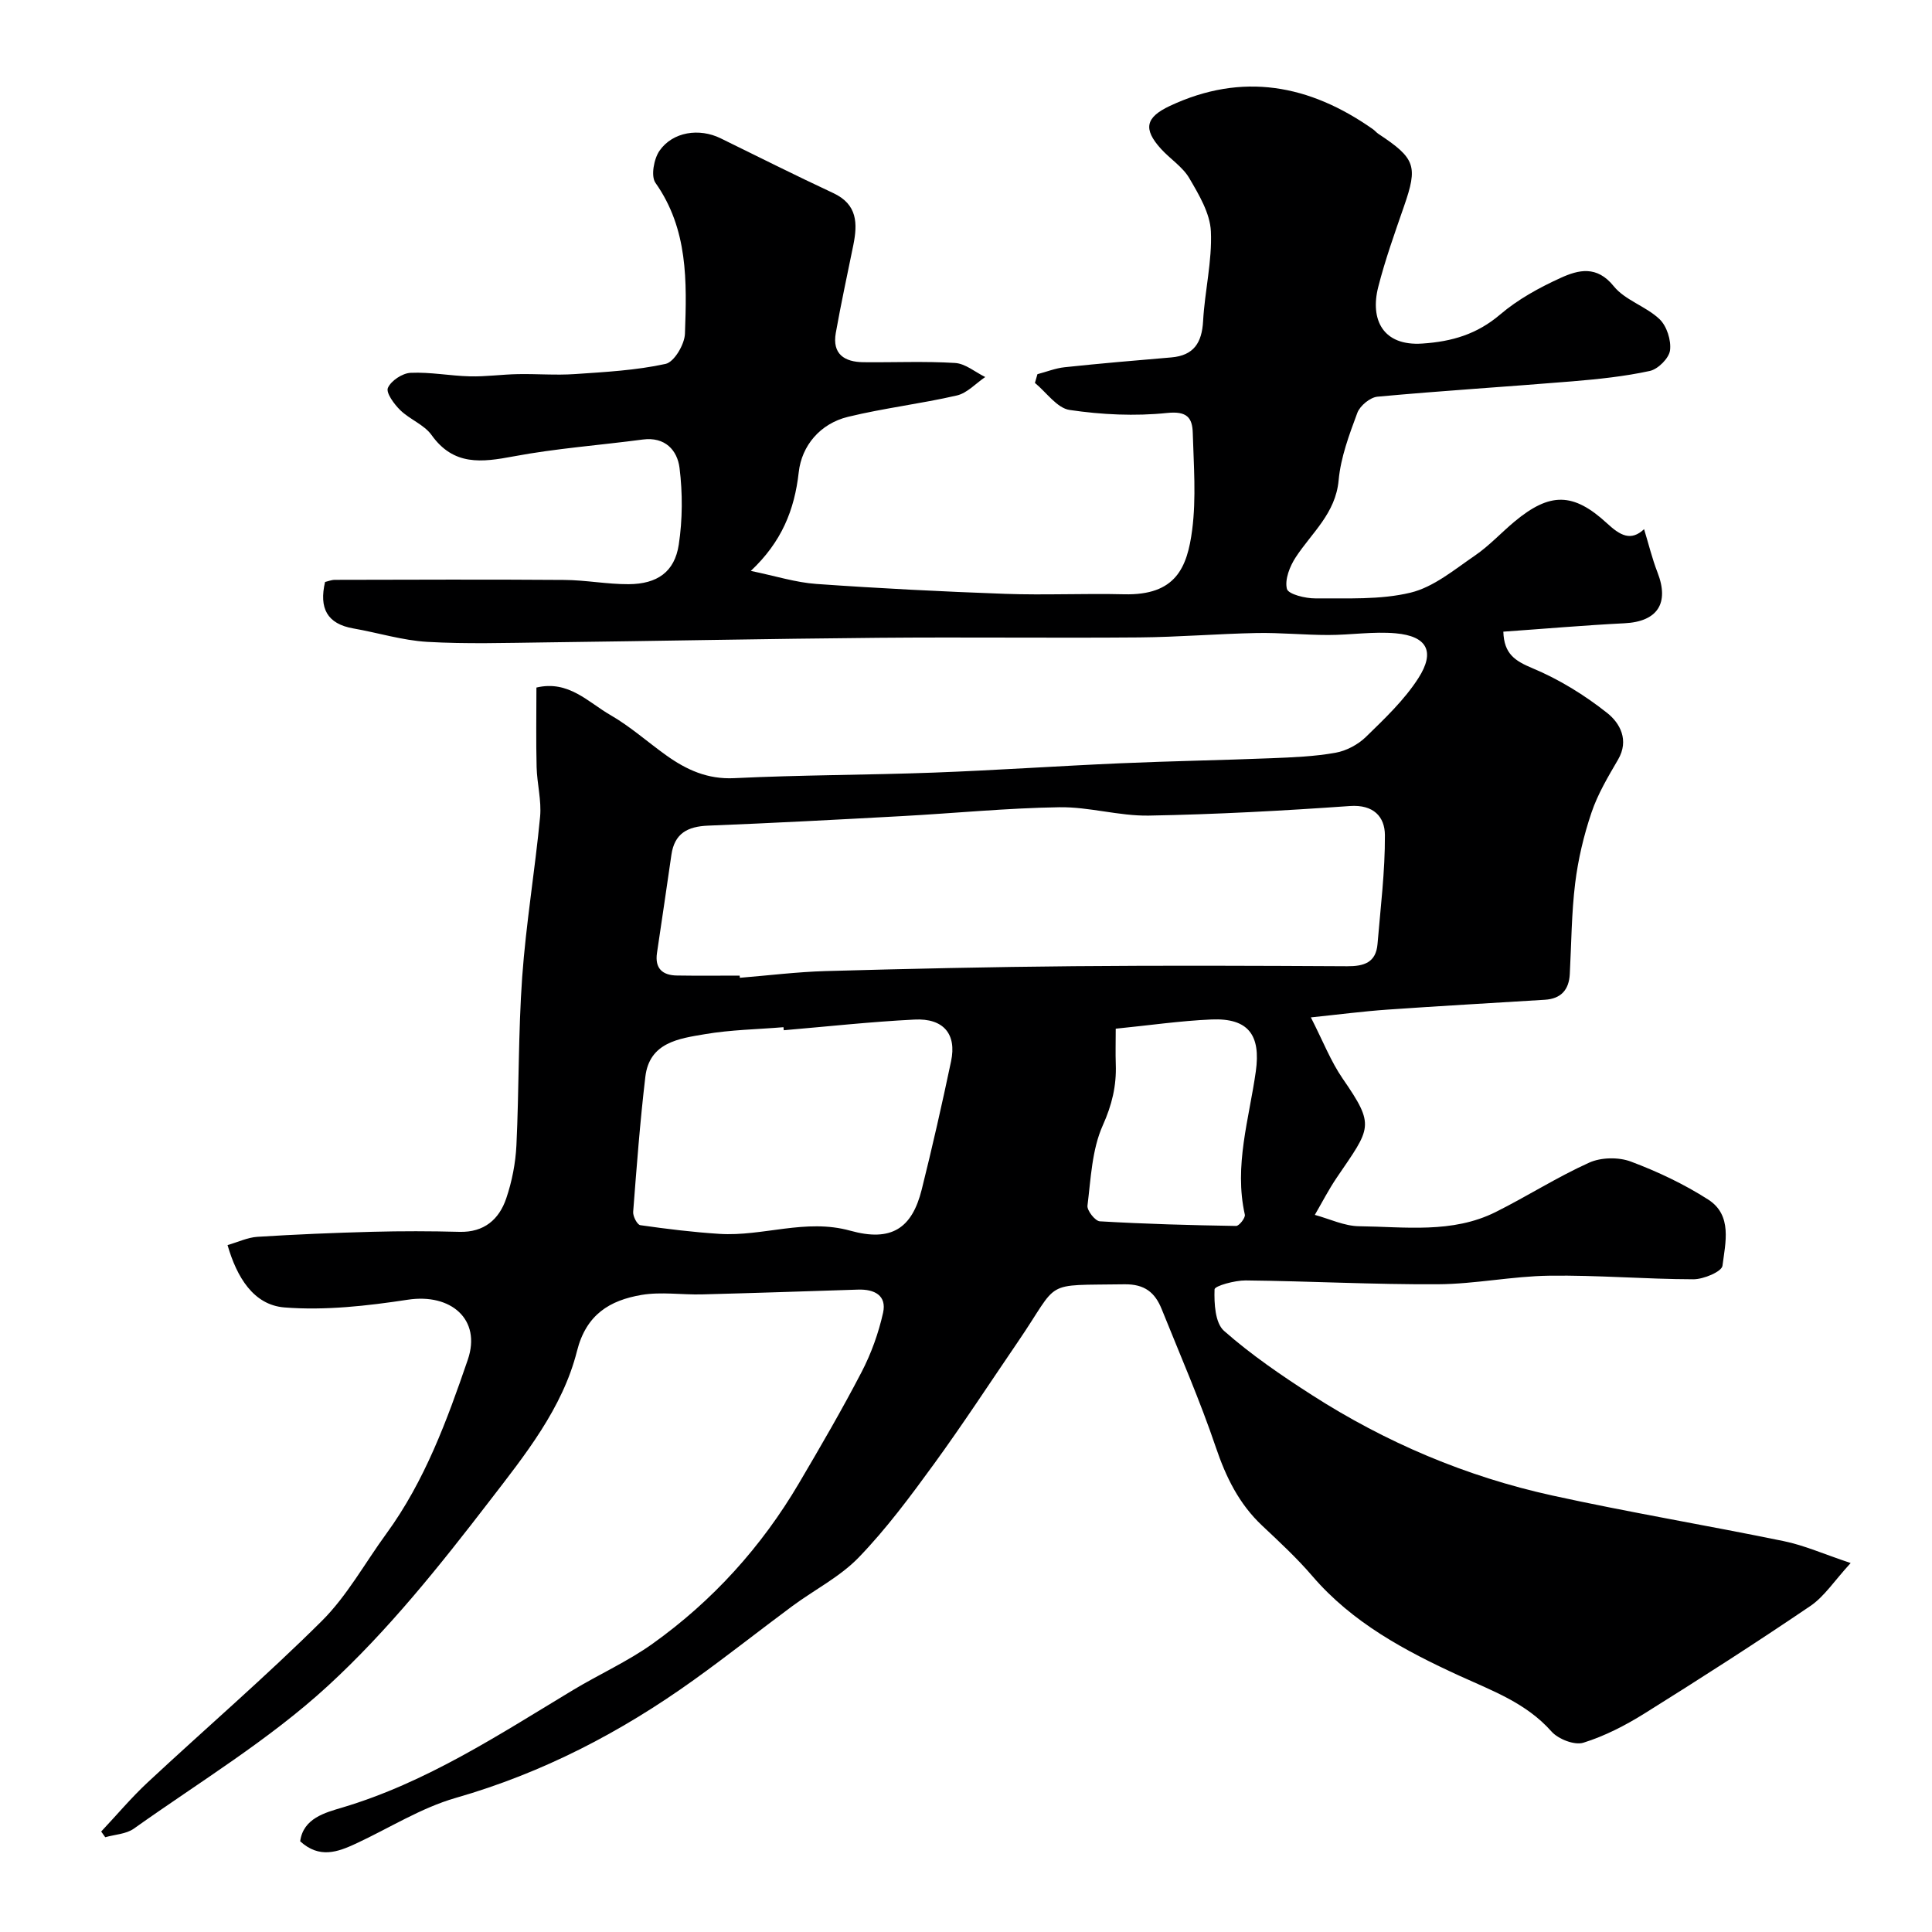 <svg enable-background="new 0 0 400 400" viewBox="0 0 400 400" xmlns="http://www.w3.org/2000/svg"><path d="m47.11 257.78c2.2-.63 4.16-1.58 6.18-1.71 7.92-.5 15.86-.83 23.8-1.04 6.02-.16 12.04-.15 18.06.01 5.08.13 8.18-2.57 9.66-6.92 1.19-3.51 1.93-7.3 2.11-11 .55-11.59.37-23.22 1.19-34.79.79-11.1 2.65-22.12 3.71-33.21.32-3.38-.63-6.85-.72-10.29-.14-5.46-.04-10.94-.04-16.48 6.67-1.58 10.72 3.06 15.35 5.71 4.08 2.35 7.66 5.56 11.52 8.32 4.2 3 8.55 5 14.09 4.73 13.75-.67 27.53-.64 41.29-1.15 12.88-.48 25.74-1.37 38.61-1.93 10.43-.46 20.87-.63 31.3-1.05 4.44-.18 8.92-.35 13.28-1.13 2.25-.4 4.67-1.69 6.31-3.29 3.89-3.79 7.95-7.64 10.85-12.16 3.54-5.52 1.79-8.7-4.7-9.28-4.6-.41-9.3.35-13.96.35-4.94 0-9.88-.5-14.81-.41-8.1.16-16.2.84-24.3.91-18.03.15-36.06-.08-54.08.08-22.93.2-45.86.67-68.8.95-8.19.1-16.4.36-24.56-.11-5.13-.3-10.19-1.89-15.3-2.78-5.43-.95-7.12-4.18-5.85-9.62.55-.12 1.3-.44 2.05-.44 15.83-.03 31.66-.1 47.49.02 4.44.03 8.87.9 13.3.88 5.94-.03 9.53-2.54 10.39-8.18.79-5.2.81-10.67.16-15.9-.46-3.65-2.99-6.48-7.61-5.87-8.92 1.18-17.93 1.83-26.76 3.49-6.61 1.24-12.4 1.98-16.97-4.42-1.54-2.15-4.51-3.23-6.48-5.15-1.27-1.24-3-3.6-2.56-4.61.65-1.49 3-3.04 4.69-3.12 4.08-.19 8.19.63 12.3.73 3.29.08 6.58-.4 9.88-.46 3.94-.08 7.9.26 11.83-.01 6.3-.43 12.67-.77 18.8-2.11 1.77-.39 3.92-4.02 4-6.24.39-10.8.67-21.65-6.1-31.24-.99-1.39-.33-4.98.84-6.66 2.76-3.95 8.25-4.72 12.64-2.57 7.77 3.81 15.5 7.69 23.34 11.35 5.01 2.34 5.04 6.3 4.14 10.77-1.23 6.06-2.55 12.11-3.63 18.19-.77 4.37 1.8 6.01 5.71 6.05 6.33.07 12.68-.23 18.99.16 2.13.13 4.16 1.89 6.24 2.91-1.95 1.32-3.74 3.33-5.88 3.82-7.45 1.72-15.1 2.61-22.53 4.42-5.76 1.4-9.59 5.97-10.2 11.47-.88 7.85-3.55 14.43-9.92 20.43 5.1 1.05 9.3 2.4 13.58 2.7 13.02.92 26.06 1.58 39.1 2.05 8.19.29 16.4-.11 24.59.09 10.71.26 13.09-5.5 14.11-13.36.85-6.58.31-13.37.12-20.05-.09-3.14-1.19-4.56-5.31-4.13-6.65.69-13.54.36-20.17-.62-2.62-.38-4.81-3.64-7.2-5.6.17-.6.34-1.21.52-1.81 1.88-.49 3.73-1.24 5.64-1.44 7.35-.78 14.71-1.41 22.07-2.03 4.67-.4 6.34-3.04 6.59-7.53.34-6.21 1.89-12.42 1.61-18.57-.17-3.75-2.47-7.59-4.47-11.01-1.38-2.36-3.98-3.99-5.88-6.09-3.73-4.13-3.16-6.51 1.86-8.87 15.01-7.04 28.91-4.42 42.04 4.82.41.29.73.7 1.14.97 7.68 5.07 8.19 6.66 5.29 15-1.91 5.52-3.89 11.04-5.33 16.69-1.73 6.78.98 12.27 9.12 11.72 6.18-.41 11.34-1.94 16.14-6.03 3.67-3.13 8.1-5.56 12.52-7.57 3.67-1.67 7.47-2.63 10.98 1.73 2.35 2.91 6.67 4.15 9.47 6.81 1.51 1.43 2.45 4.39 2.18 6.47-.21 1.63-2.48 3.89-4.18 4.26-5.25 1.14-10.65 1.7-16.02 2.15-13.45 1.11-26.93 1.94-40.37 3.18-1.52.14-3.62 1.87-4.17 3.35-1.68 4.52-3.44 9.21-3.87 13.95-.63 6.88-5.54 10.84-8.88 15.94-1.23 1.87-2.31 4.61-1.83 6.55.28 1.11 3.83 1.99 5.9 1.97 6.6-.05 13.4.33 19.71-1.19 4.78-1.16 9.06-4.77 13.31-7.67 2.97-2.03 5.46-4.76 8.25-7.08 7.26-6.02 12.1-6.07 19.13.42 2.69 2.48 4.9 3.76 7.65 1.19.94 3.06 1.66 6.08 2.78 8.96 2.49 6.4-.02 10.18-6.83 10.52-8.35.42-16.68 1.15-25.09 1.74.14 4.61 2.41 6.05 6.04 7.57 5.51 2.3 10.79 5.56 15.48 9.28 2.6 2.06 4.59 5.6 2.23 9.64-2.06 3.53-4.21 7.13-5.5 10.97-1.6 4.72-2.77 9.68-3.38 14.63-.76 6.21-.78 12.52-1.11 18.79-.17 3.29-1.84 5.13-5.17 5.33-10.86.68-21.72 1.28-32.57 2.04-5.01.35-9.99 1-15.87 1.61 2.52 4.93 4.13 9.12 6.61 12.71 6.78 9.82 5.79 10.1-1.23 20.44-1.68 2.47-3.05 5.15-4.56 7.74 3.06.83 6.12 2.32 9.19 2.35 9.5.11 19.26 1.55 28.25-2.94 6.53-3.26 12.73-7.24 19.37-10.23 2.46-1.11 6.09-1.17 8.62-.22 5.55 2.08 11.03 4.67 16.02 7.87 5.05 3.24 3.55 8.96 2.95 13.7-.15 1.22-3.92 2.81-6.03 2.8-9.93-.02-19.87-.88-29.8-.74-7.7.1-15.38 1.73-23.08 1.77-13.26.08-26.53-.65-39.8-.79-2.26-.02-6.43 1.13-6.45 1.85-.1 2.91.11 6.95 1.96 8.59 5.61 4.94 11.86 9.22 18.17 13.27 15.35 9.86 32 16.91 49.8 20.82 15.9 3.49 31.99 6.17 47.94 9.45 4.2.86 8.2 2.65 13.83 4.53-3.4 3.7-5.44 6.92-8.34 8.89-11.27 7.65-22.75 15.01-34.3 22.23-3.97 2.48-8.26 4.7-12.7 6.08-1.84.57-5.2-.74-6.6-2.32-5.24-5.91-12.21-8.41-19.08-11.55-11.23-5.15-22.15-10.97-30.44-20.64-3.18-3.71-6.8-7.06-10.37-10.42-4.8-4.51-7.51-10.04-9.61-16.25-3.28-9.69-7.39-19.1-11.21-28.6-1.37-3.4-3.49-5.19-7.7-5.13-17.21.27-13.2-1.07-22.03 11.86-5.79 8.48-11.41 17.1-17.45 25.4-4.85 6.66-9.81 13.35-15.51 19.26-3.89 4.04-9.18 6.71-13.77 10.1-6.83 5.06-13.5 10.35-20.41 15.3-15.08 10.82-31.28 19.25-49.27 24.41-7.21 2.07-13.81 6.28-20.7 9.48-3.76 1.74-7.54 3.14-11.52-.49.63-4.78 5.21-5.94 8.66-6.97 17.47-5.2 32.46-15.08 47.82-24.34 5.45-3.28 11.33-5.92 16.49-9.6 12.43-8.88 22.54-20.05 30.3-33.23 4.47-7.59 8.91-15.22 12.97-23.03 1.99-3.83 3.5-8.04 4.44-12.25.8-3.6-1.8-4.91-5.17-4.8-10.77.35-21.53.71-32.3.99-4.18.11-8.47-.58-12.54.11-6.55 1.12-11.45 4.02-13.36 11.62-3 11.9-10.82 21.58-18.1 31.04-10.32 13.42-21.04 26.85-33.45 38.26-12.18 11.2-26.63 19.93-40.2 29.58-1.59 1.13-3.93 1.21-5.92 1.78-.28-.39-.56-.79-.84-1.18 3.22-3.42 6.25-7.04 9.68-10.23 11.97-11.15 24.4-21.84 35.99-33.36 5.25-5.22 8.94-12.02 13.37-18.08 7.96-10.91 12.56-23.46 16.86-36.01 2.87-8.38-3.53-13.78-12.4-12.43-8.43 1.28-17.13 2.27-25.57 1.6-6.4-.52-9.85-6.26-11.77-12.91zm106.03-55.79c.01.15.02.3.04.45 5.92-.48 11.84-1.22 17.77-1.39 17.13-.48 34.26-.86 51.39-1.01 18.86-.17 37.73-.09 56.59.01 3.45.02 5.95-.75 6.27-4.6.62-7.51 1.57-15.03 1.53-22.55-.02-3.79-2.34-6.37-7.26-6.02-13.85.98-27.73 1.73-41.6 1.98-6.18.11-12.39-1.83-18.56-1.73-10.88.17-21.74 1.25-32.61 1.84-13.37.73-26.73 1.44-40.11 1.97-4.21.17-6.94 1.59-7.58 6.02-.97 6.79-1.99 13.57-2.99 20.35-.47 3.19 1.14 4.62 4.13 4.66 4.32.07 8.65.02 12.99.02zm9.13 11.31c-.02-.21-.04-.42-.06-.63-5.42.45-10.9.53-16.24 1.44-5.37.91-11.52 1.68-12.36 8.84-1.1 9.29-1.8 18.63-2.52 27.96-.07.91.84 2.66 1.48 2.75 5.44.78 10.91 1.45 16.39 1.8 9.01.57 17.82-3.23 27.07-.66 8.5 2.36 12.78-.44 14.8-8.51 2.2-8.81 4.21-17.68 6.08-26.57 1.19-5.63-1.57-8.94-7.57-8.63-9.04.45-18.05 1.44-27.07 2.21zm68.73-.32c0 2.77-.07 5.07.01 7.37.16 4.47-.79 8.41-2.7 12.67-2.24 5.01-2.46 10.98-3.16 16.59-.13 1.01 1.6 3.2 2.56 3.25 9.39.55 18.8.81 28.21.96.63.01 1.96-1.69 1.81-2.34-2.27-10.13.89-19.83 2.27-29.64 1.06-7.53-1.52-11.09-9.17-10.77-6.5.28-12.97 1.23-19.83 1.91z" fill="#000001"/></svg>